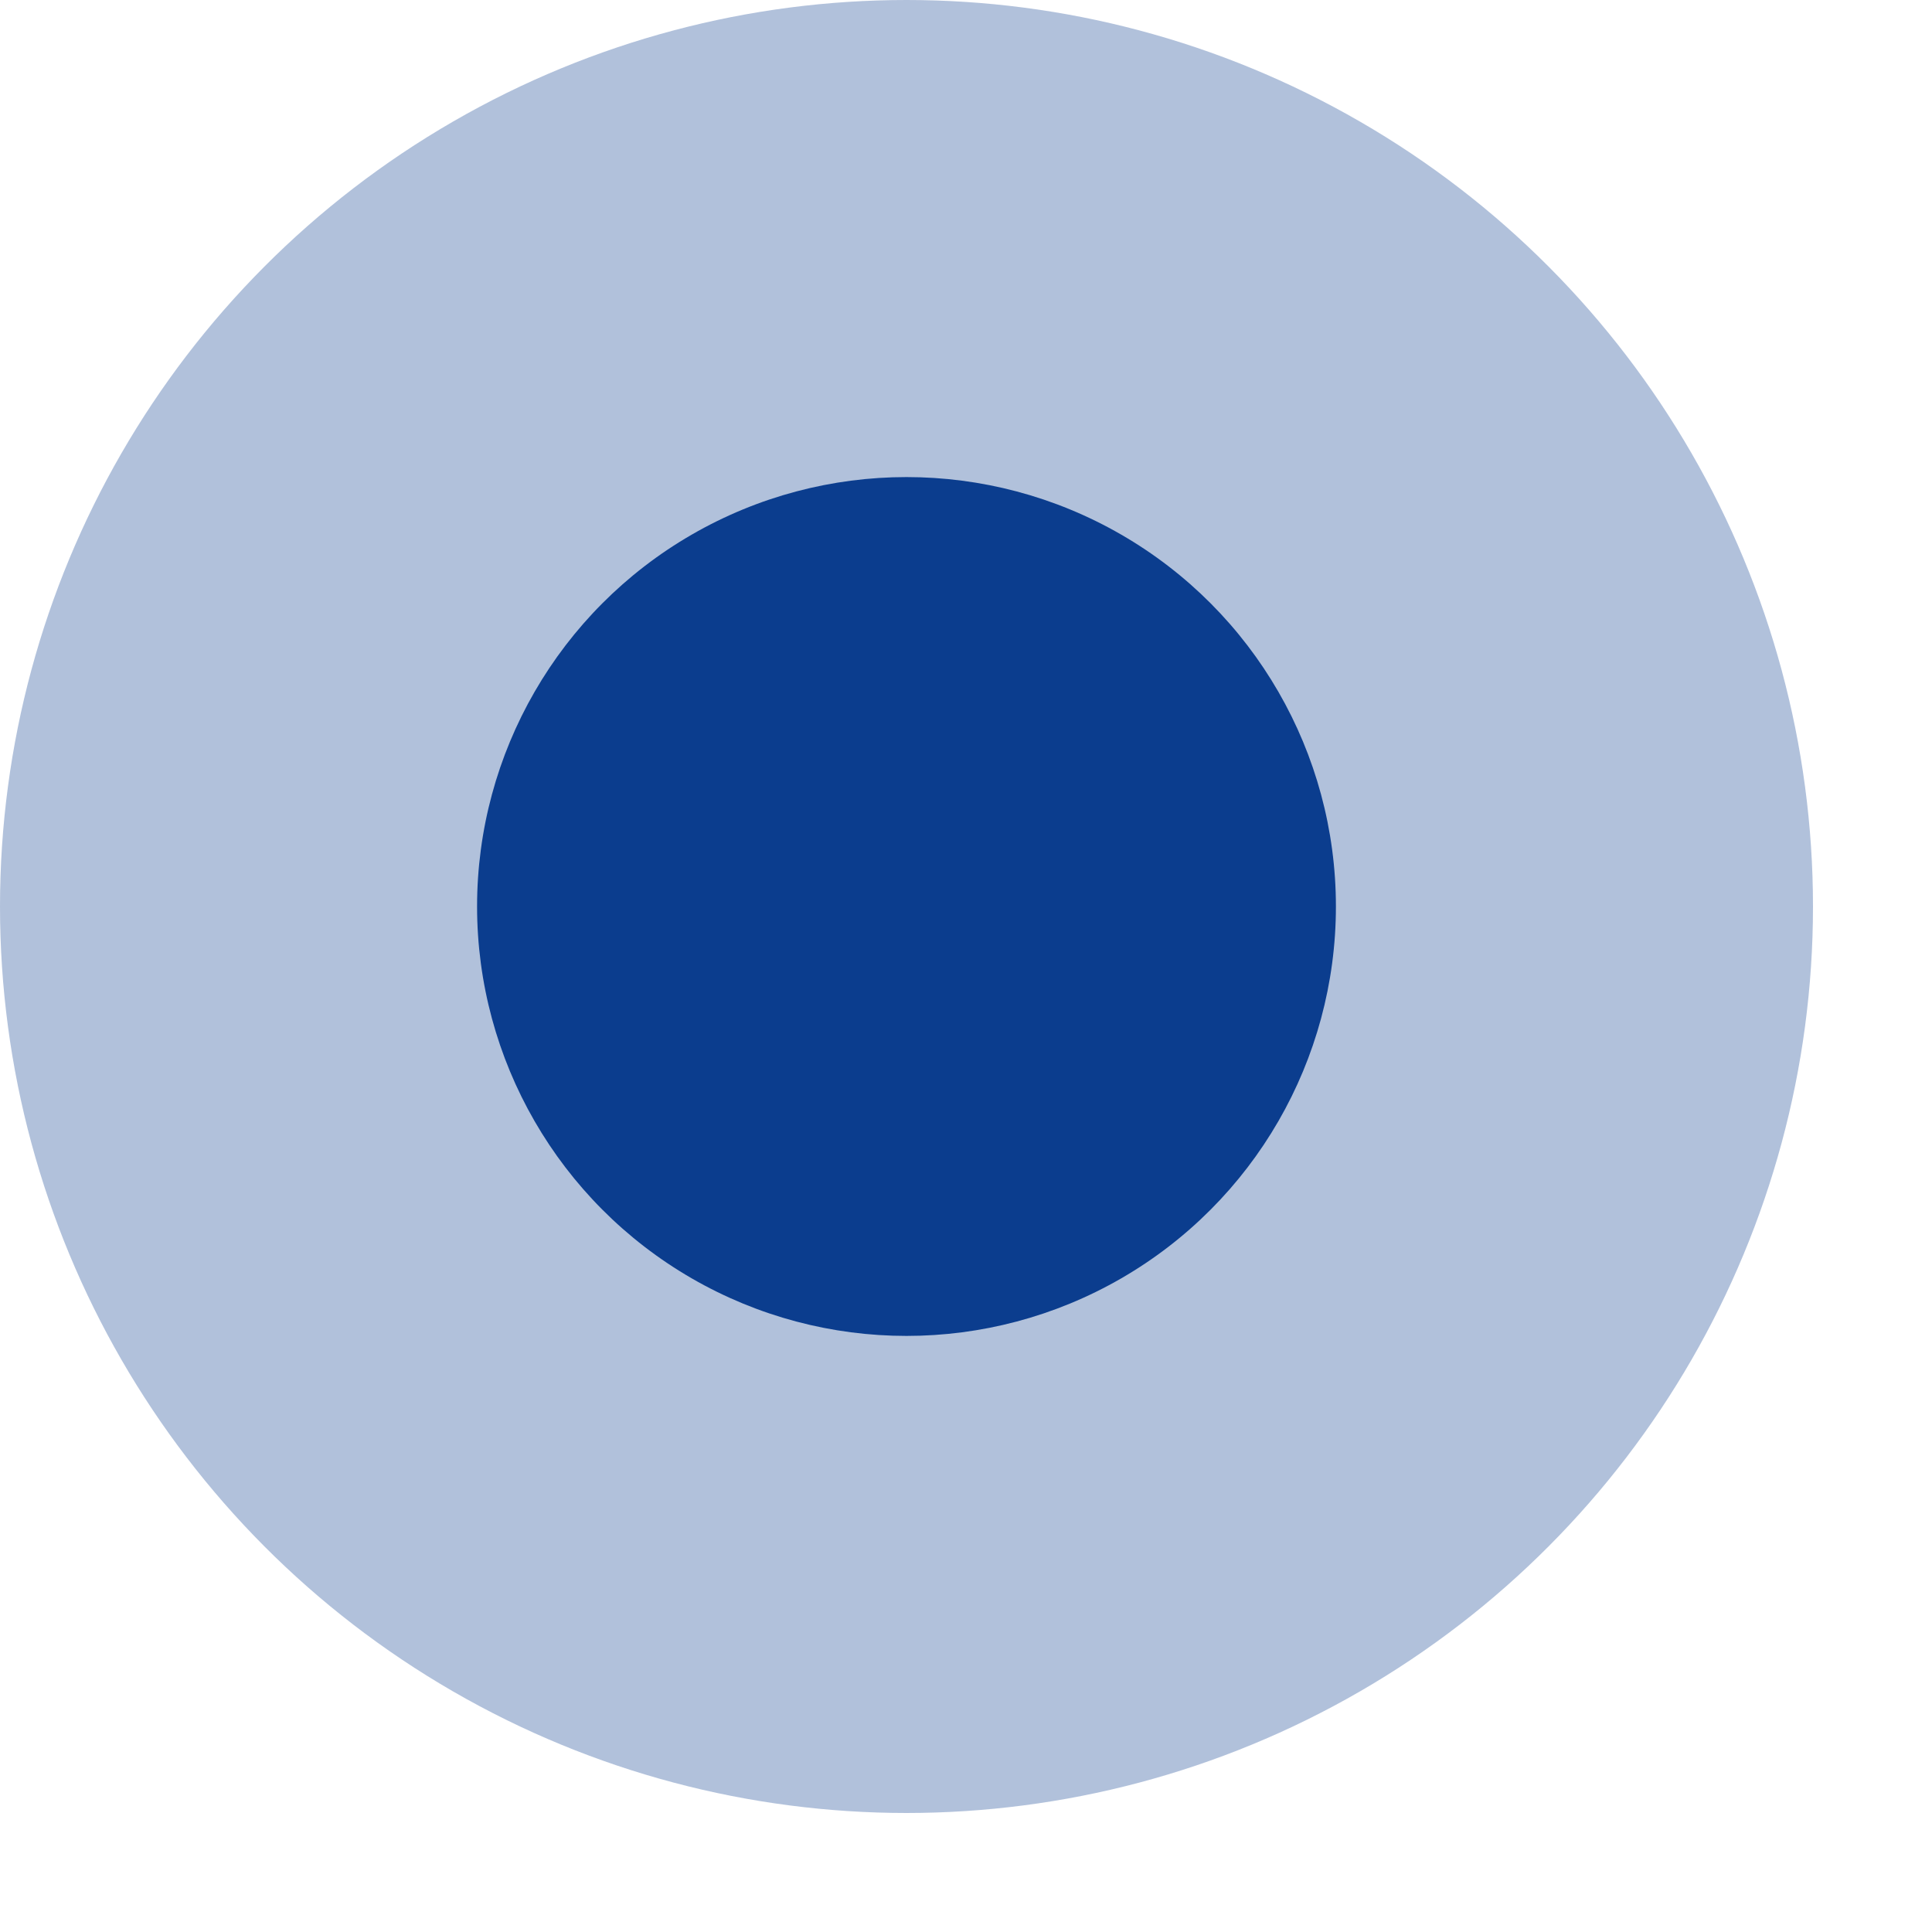 <svg width="15" height="15" viewBox="0 0 15 15" fill="none" xmlns="http://www.w3.org/2000/svg">
<circle opacity="0.32" cx="7.038" cy="7.038" r="7.038" fill="#0B3D8E"/>
<circle cx="7.038" cy="7.038" r="3.334" fill="#0B3D8E"/>
</svg>
